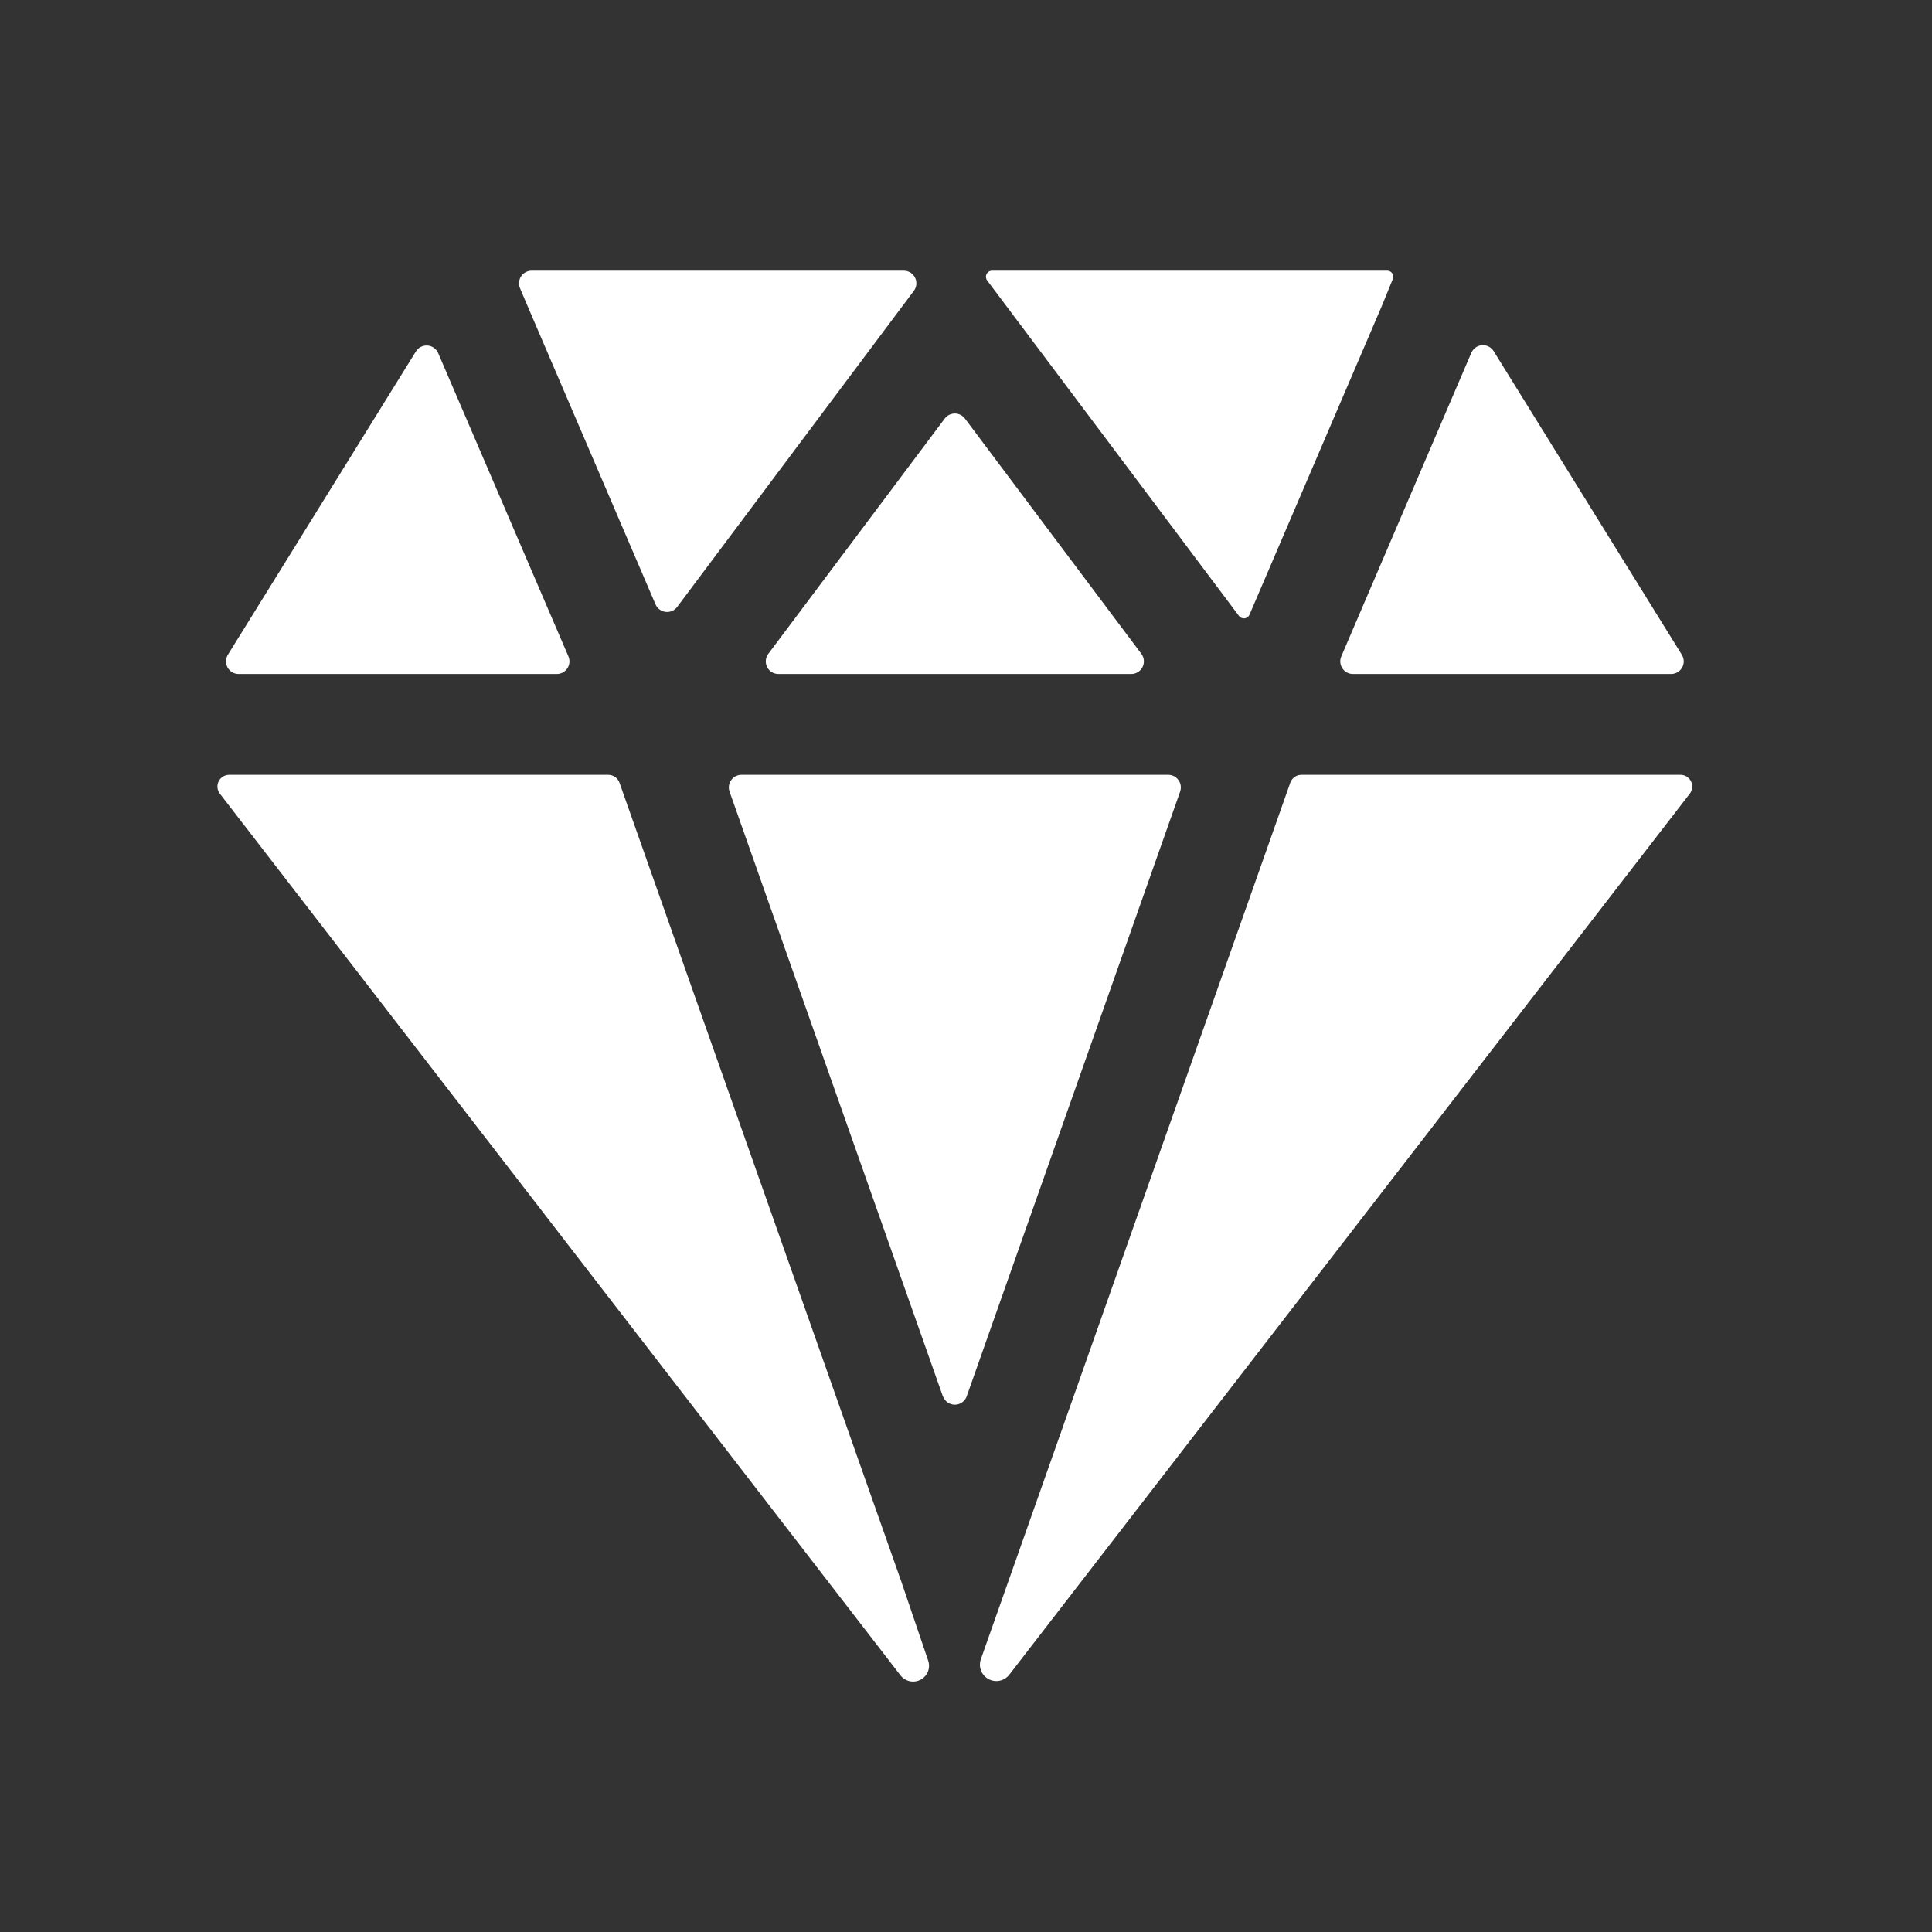 <svg width="65" height="65" viewBox="0 0 65 65" fill="none" xmlns="http://www.w3.org/2000/svg">
<rect x="0" y="0" width="65" height="65" fill="#333333" stroke="none"/>
<path d="M17.89 9.107C17.819 9.106 17.75 9.123 17.688 9.156C17.625 9.189 17.573 9.236 17.533 9.295C17.494 9.353 17.47 9.421 17.464 9.491C17.457 9.561 17.468 9.631 17.495 9.696L17.739 10.272L22.054 20.332C22.083 20.4 22.13 20.46 22.189 20.504C22.249 20.549 22.319 20.577 22.393 20.586C22.467 20.595 22.542 20.584 22.61 20.555C22.679 20.525 22.738 20.478 22.783 20.419L30.746 9.785C30.794 9.722 30.822 9.647 30.829 9.569C30.836 9.49 30.822 9.412 30.786 9.341C30.751 9.271 30.697 9.211 30.63 9.17C30.563 9.129 30.486 9.107 30.407 9.107H17.89ZM49.502 11.869L45.126 22.085C45.099 22.15 45.087 22.22 45.094 22.29C45.1 22.36 45.124 22.427 45.162 22.485C45.201 22.544 45.254 22.592 45.315 22.625C45.377 22.658 45.446 22.676 45.516 22.676H56.223C56.298 22.676 56.373 22.655 56.438 22.617C56.503 22.579 56.557 22.524 56.594 22.458C56.63 22.392 56.649 22.317 56.647 22.241C56.645 22.166 56.623 22.092 56.583 22.028L50.252 11.813C50.211 11.747 50.153 11.694 50.083 11.659C50.014 11.624 49.937 11.608 49.86 11.614C49.782 11.62 49.708 11.647 49.645 11.692C49.582 11.737 49.533 11.798 49.502 11.869ZM13.997 11.817L7.667 22.028C7.628 22.092 7.606 22.166 7.604 22.241C7.602 22.317 7.62 22.392 7.657 22.458C7.694 22.524 7.748 22.579 7.813 22.617C7.878 22.655 7.952 22.676 8.028 22.676H18.735C18.805 22.675 18.874 22.658 18.936 22.625C18.997 22.591 19.05 22.543 19.088 22.485C19.127 22.426 19.15 22.359 19.157 22.289C19.163 22.219 19.151 22.148 19.124 22.084L14.739 11.873C14.708 11.804 14.658 11.745 14.596 11.701C14.534 11.657 14.461 11.631 14.385 11.625C14.309 11.62 14.233 11.634 14.165 11.668C14.096 11.702 14.039 11.753 13.997 11.817ZM46.676 9.107H33.377C33.339 9.106 33.301 9.117 33.269 9.137C33.236 9.157 33.209 9.186 33.192 9.22C33.175 9.254 33.168 9.293 33.171 9.331C33.175 9.369 33.189 9.406 33.212 9.436L41.684 20.722C41.706 20.751 41.734 20.774 41.768 20.788C41.801 20.802 41.837 20.807 41.873 20.803C41.909 20.799 41.943 20.785 41.972 20.763C42.001 20.742 42.024 20.713 42.038 20.68L46.499 10.273L46.859 9.389C46.872 9.358 46.877 9.325 46.874 9.293C46.871 9.26 46.861 9.228 46.843 9.2C46.825 9.173 46.801 9.15 46.773 9.133C46.744 9.117 46.712 9.108 46.679 9.107H46.676ZM30.322 53.206L20.842 26.334C20.814 26.256 20.763 26.188 20.695 26.141C20.627 26.093 20.546 26.068 20.463 26.068H7.711C7.637 26.068 7.565 26.088 7.502 26.127C7.439 26.166 7.388 26.222 7.356 26.288C7.323 26.354 7.31 26.429 7.317 26.502C7.325 26.576 7.353 26.645 7.398 26.704L30.296 56.366C30.373 56.466 30.484 56.536 30.608 56.562C30.732 56.589 30.861 56.571 30.973 56.511C31.086 56.452 31.173 56.354 31.22 56.236C31.266 56.117 31.268 55.986 31.226 55.866L30.322 53.206ZM56.538 26.068H43.785C43.703 26.068 43.622 26.093 43.555 26.141C43.488 26.189 43.437 26.256 43.41 26.334L33 55.821C32.956 55.945 32.958 56.08 33.005 56.203C33.052 56.325 33.141 56.427 33.257 56.49C33.372 56.552 33.505 56.572 33.634 56.545C33.762 56.518 33.877 56.446 33.957 56.342L56.85 26.704C56.896 26.645 56.924 26.576 56.931 26.502C56.939 26.429 56.925 26.354 56.893 26.288C56.86 26.222 56.81 26.166 56.747 26.127C56.684 26.088 56.612 26.068 56.538 26.068ZM32.464 14.082L38.4 21.997C38.447 22.06 38.476 22.135 38.483 22.213C38.49 22.292 38.475 22.371 38.44 22.441C38.405 22.512 38.351 22.571 38.284 22.612C38.217 22.654 38.139 22.676 38.061 22.676H26.188C26.109 22.676 26.032 22.654 25.965 22.612C25.898 22.571 25.844 22.512 25.809 22.441C25.773 22.371 25.759 22.292 25.766 22.213C25.773 22.135 25.802 22.06 25.849 21.997L31.785 14.082C31.825 14.029 31.876 13.986 31.935 13.957C31.994 13.927 32.059 13.912 32.124 13.912C32.19 13.912 32.255 13.927 32.314 13.957C32.373 13.986 32.424 14.029 32.464 14.082ZM31.721 46.977L24.545 26.633C24.522 26.569 24.515 26.5 24.525 26.433C24.534 26.366 24.559 26.302 24.599 26.247C24.638 26.192 24.689 26.146 24.75 26.115C24.81 26.084 24.877 26.068 24.945 26.068H39.304C39.372 26.068 39.439 26.084 39.499 26.115C39.559 26.146 39.611 26.192 39.65 26.247C39.689 26.302 39.715 26.366 39.724 26.433C39.733 26.5 39.726 26.569 39.704 26.633L32.524 46.977C32.495 47.059 32.441 47.131 32.369 47.181C32.297 47.232 32.212 47.259 32.124 47.259C32.037 47.259 31.951 47.232 31.88 47.181C31.808 47.131 31.754 47.059 31.725 46.977H31.721Z" fill="white"/>
</svg>
